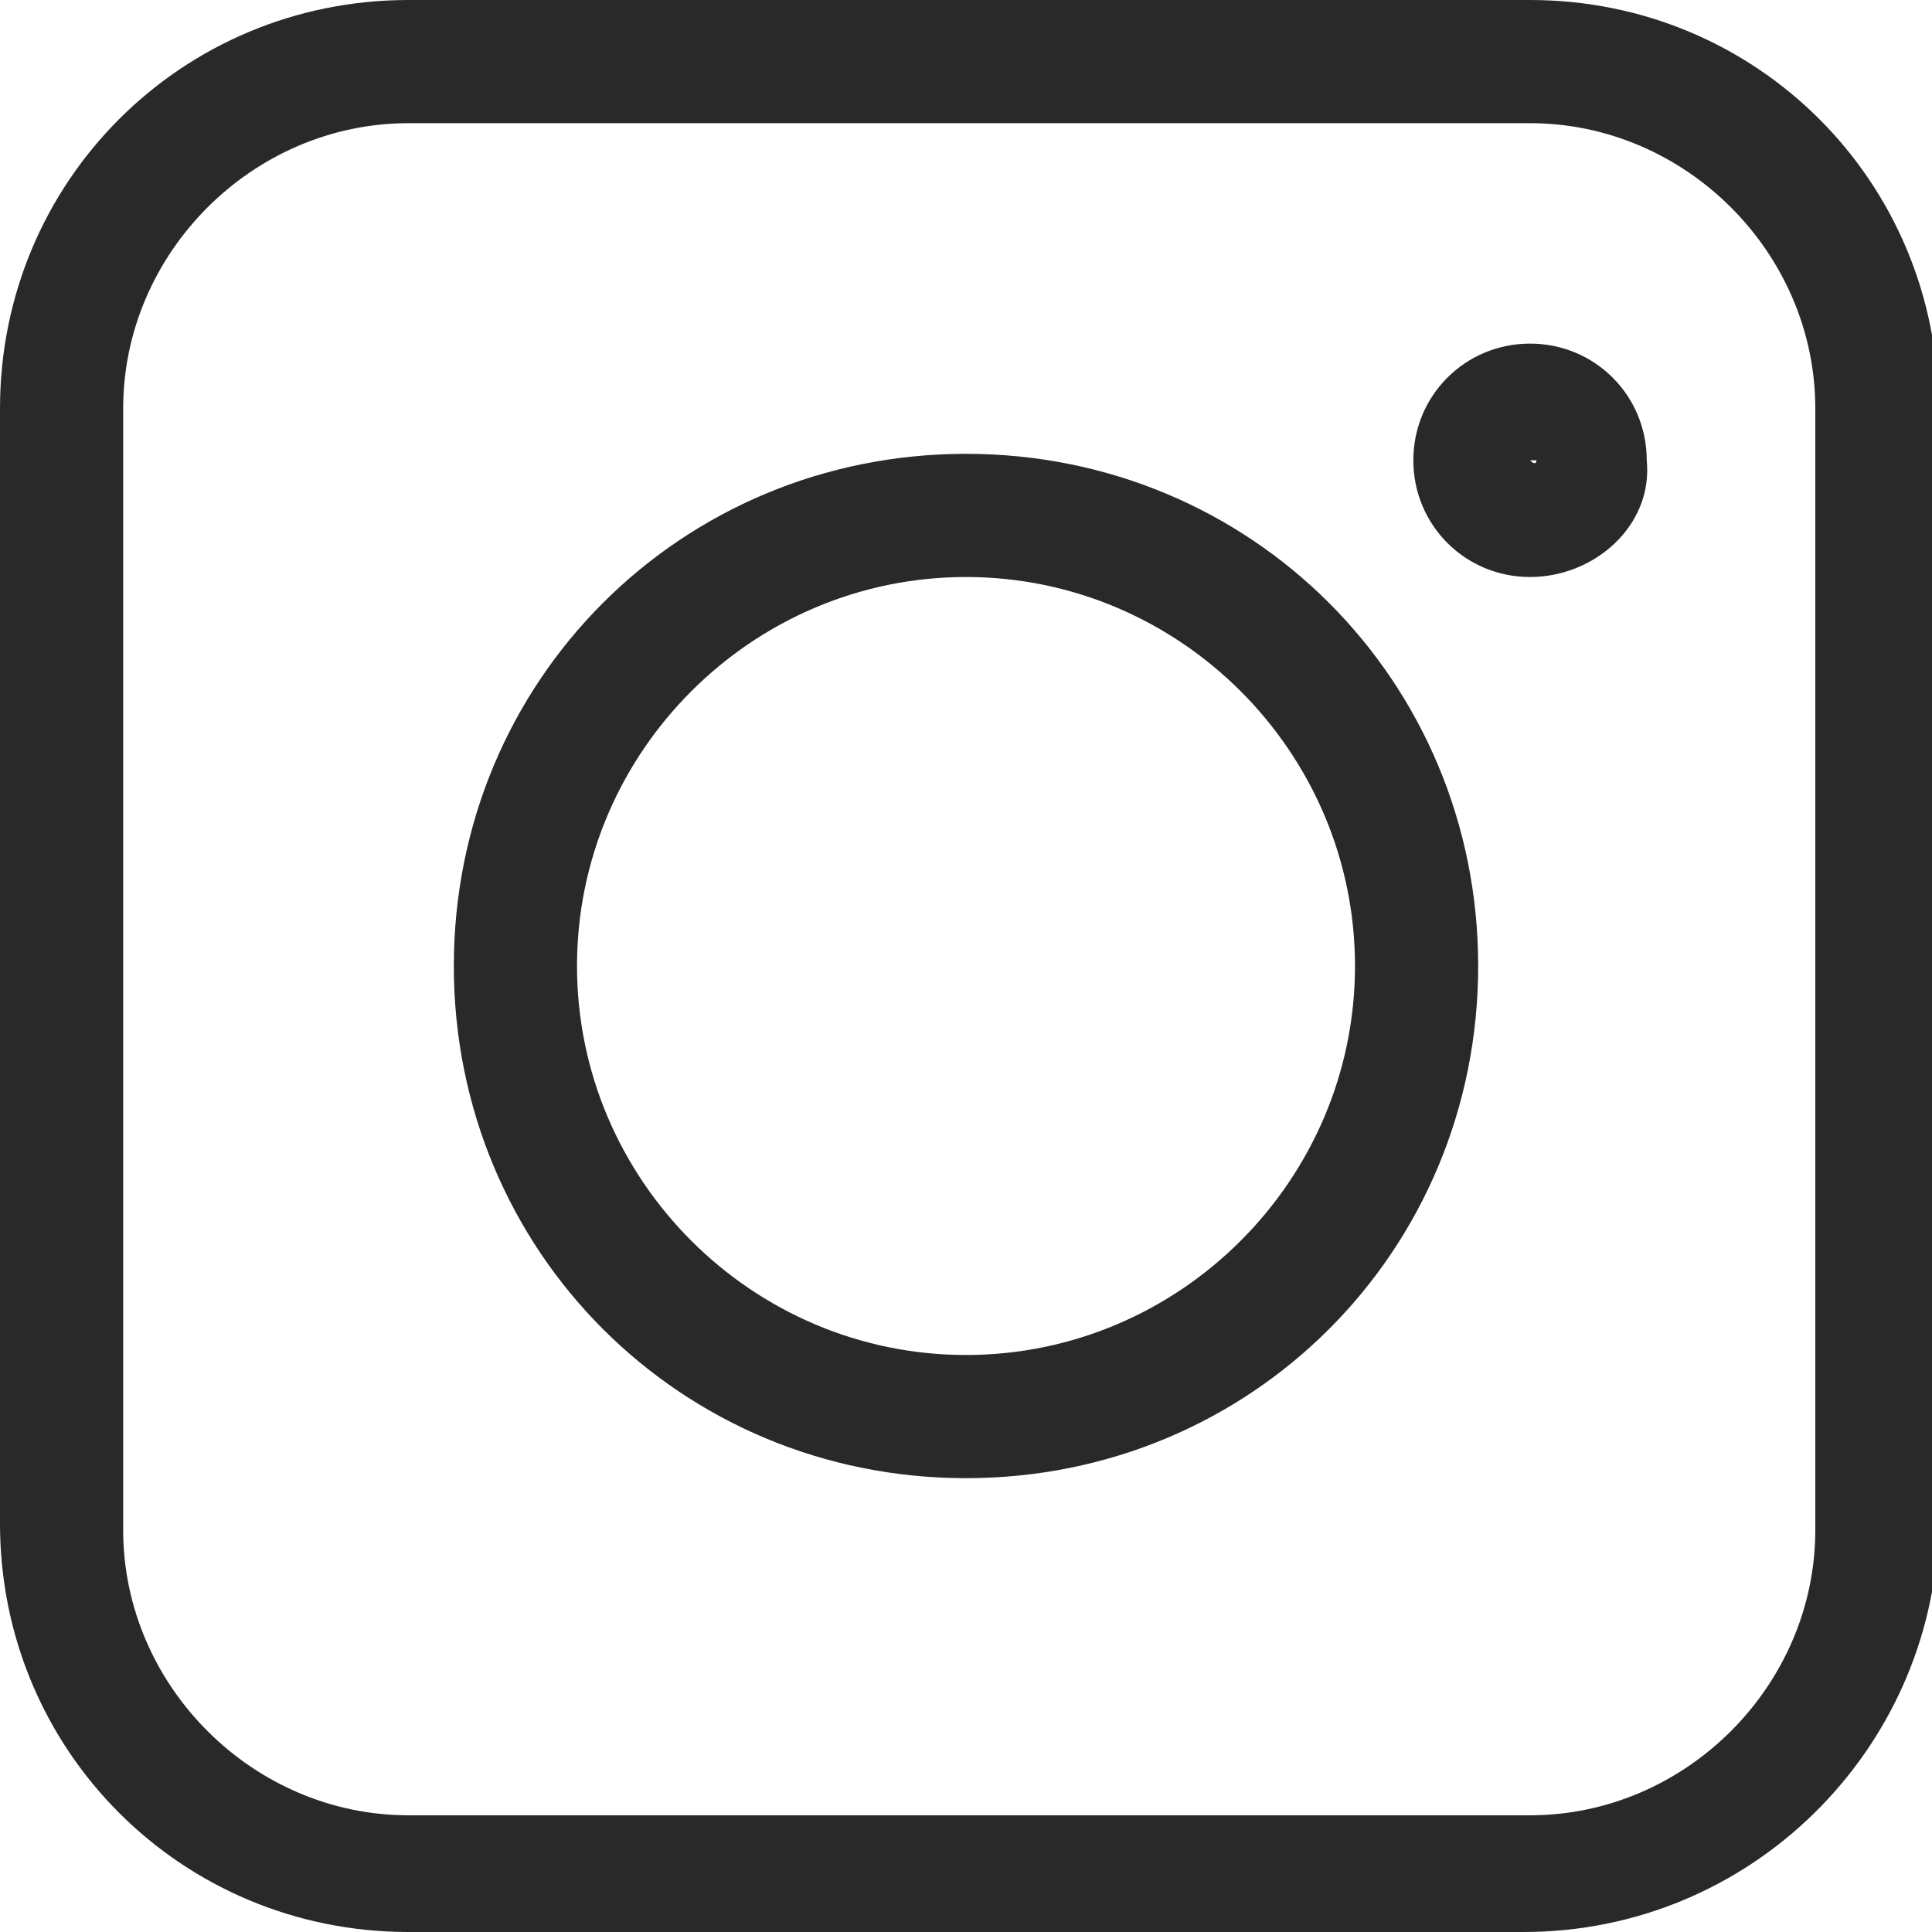 <?xml version="1.0" encoding="utf-8"?>
<!-- Generator: Adobe Illustrator 26.0.3, SVG Export Plug-In . SVG Version: 6.00 Build 0)  -->
<svg version="1.1" id="Group_10116" xmlns="http://www.w3.org/2000/svg" xmlns:xlink="http://www.w3.org/1999/xlink" x="0px"
	 y="0px" viewBox="0 0 29.8 29.8" style="enable-background:new 0 0 29.8 29.8;" xml:space="preserve">
<style type="text/css">
	.st0{fill:#292929;}
</style>
<g id="Group_10115">
	<path id="Path_5050" class="st0" d="M14.9,22.8c-4.4,0-7.9-3.5-7.9-7.9S10.5,7,14.9,7s7.9,3.5,7.9,7.9l0,0
		C22.8,19.3,19.3,22.8,14.9,22.8 M14.9,8.9c-3.3,0-6,2.7-6,6s2.7,6,6,6s6-2.7,6-6l0,0C20.9,11.6,18.2,8.9,14.9,8.9"/>
	<path id="Path_5051" class="st0" d="M23.6,8.9c-1,0-1.8-0.8-1.8-1.8s0.8-1.8,1.8-1.8c1,0,1.8,0.8,1.8,1.8v0
		C25.5,8.1,24.6,8.9,23.6,8.9 M23.6,7.1L23.6,7.1c0.1,0.1,0.1,0,0.1,0H23.6z"/>
	<path id="Path_5052" class="st0" d="M23.5,29.8H6.3C2.8,29.8,0,27,0,23.5V6.3C0,2.8,2.8,0,6.3,0h17.3c3.5,0,6.3,2.8,6.3,6.3v17.3
		C29.8,27,27,29.8,23.5,29.8 M6.3,1.9c-2.4,0-4.4,2-4.4,4.4v17.3c0,2.4,2,4.4,4.4,4.4h17.3c2.4,0,4.4-2,4.4-4.4V6.3
		c0-2.4-2-4.4-4.4-4.4L6.3,1.9z"/>
</g>
</svg>
